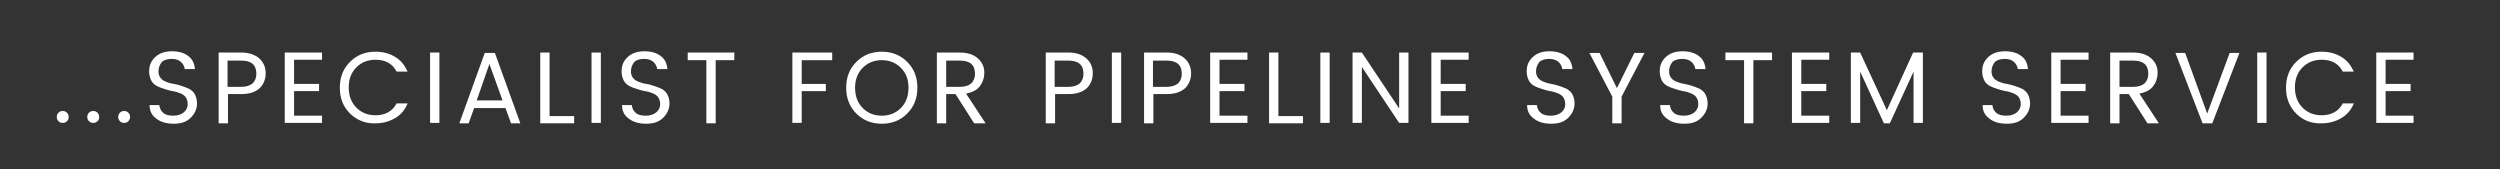 <?xml version="1.0" encoding="utf-8"?>
<!-- Generator: Adobe Illustrator 26.0.1, SVG Export Plug-In . SVG Version: 6.00 Build 0)  -->
<svg version="1.1" id="Vrstva_1" xmlns="http://www.w3.org/2000/svg" xmlns:xlink="http://www.w3.org/1999/xlink" x="0px" y="0px"
	 viewBox="0 0 590 40" style="enable-background:new 0 0 590 40;" xml:space="preserve">
<rect x="0" y="0" width="590" height="40" fill="#333333" stroke="none"/>
<style type="text/css">
	.st0{fill:#FFFFFF;}
</style>
<g>
	<path class="st0" d="M15.8,28.6c-0.3,0.3-0.6,0.4-1,0.4c-0.4,0-0.7-0.1-1-0.4c-0.3-0.3-0.4-0.6-0.4-1c0-0.4,0.1-0.7,0.4-1
		c0.3-0.3,0.6-0.4,1-0.4c0.4,0,0.7,0.1,1,0.4c0.3,0.3,0.4,0.6,0.4,1C16.2,28,16.1,28.4,15.8,28.6z"/>
	<path class="st0" d="M23,28.6c-0.3,0.3-0.6,0.4-1,0.4c-0.4,0-0.7-0.1-1-0.4c-0.3-0.3-0.4-0.6-0.4-1c0-0.4,0.1-0.7,0.4-1
		c0.3-0.3,0.6-0.4,1-0.4c0.4,0,0.7,0.1,1,0.4c0.3,0.3,0.4,0.6,0.4,1C23.4,28,23.3,28.4,23,28.6z"/>
	<path class="st0" d="M30.3,28.6c-0.3,0.3-0.6,0.4-1,0.4c-0.4,0-0.7-0.1-1-0.4c-0.3-0.3-0.4-0.6-0.4-1c0-0.4,0.1-0.7,0.4-1
		c0.3-0.3,0.6-0.4,1-0.4c0.4,0,0.7,0.1,1,0.4c0.3,0.3,0.4,0.6,0.4,1C30.7,28,30.5,28.4,30.3,28.6z"/>
	<path class="st0" d="M37.4,16.9c0,0.6,0.2,1.1,0.5,1.5c0.3,0.4,0.8,0.7,1.3,0.9s1.1,0.4,1.8,0.5s1.3,0.3,1.9,0.5s1.2,0.4,1.8,0.7
		c0.5,0.3,1,0.7,1.3,1.3s0.5,1.3,0.5,2.1c0,1.3-0.5,2.4-1.5,3.4c-1,1-2.3,1.4-4,1.4c-1.7,0-3.1-0.4-4.1-1.2
		c-1.1-0.8-1.6-1.8-1.6-3.2h2.3c0.1,0.8,0.4,1.4,0.9,1.8c0.5,0.5,1.3,0.7,2.4,0.7c1.1,0,1.9-0.3,2.5-0.8s0.9-1.2,0.9-1.9
		c0-0.7-0.2-1.3-0.5-1.7c-0.3-0.4-0.8-0.7-1.3-0.9c-0.5-0.2-1.1-0.4-1.8-0.5c-0.6-0.1-1.3-0.3-1.9-0.5c-0.6-0.2-1.2-0.4-1.8-0.7
		c-0.5-0.3-1-0.7-1.3-1.3c-0.3-0.6-0.5-1.3-0.5-2.2c0-1.4,0.5-2.5,1.5-3.4c1-0.9,2.3-1.3,3.9-1.3s2.9,0.4,3.8,1.1
		c1,0.7,1.5,1.8,1.6,3.1h-2.4c-0.1-0.7-0.4-1.2-0.9-1.7c-0.6-0.5-1.3-0.7-2.2-0.7s-1.7,0.2-2.3,0.7C37.7,15.3,37.4,15.9,37.4,16.9z"
		/>
	<path class="st0" d="M61.2,13.8c1,0.9,1.5,2.1,1.5,3.5c0,1.4-0.5,2.6-1.4,3.5c-1,0.9-2.4,1.4-4.3,1.4h-3.2v6.9h-2.2V12.4h5.4
		C58.7,12.4,60.2,12.9,61.2,13.8z M53.7,20.5h3.2c1.2,0,2.1-0.3,2.7-0.8c0.6-0.6,0.9-1.3,0.9-2.3c0-2.1-1.2-3.1-3.6-3.1h-3.2V20.5z"
		/>
	<path class="st0" d="M76,12.4v1.7h-6.6v5.7h5.9v1.7h-5.9v5.8H76v1.7h-8.8V12.4H76z"/>
	<path class="st0" d="M82.6,26.8c-1.6-1.6-2.4-3.6-2.4-6.1c0-2.5,0.8-4.5,2.4-6.1c1.6-1.6,3.6-2.4,6-2.4c1.7,0,3.3,0.4,4.6,1.2
		c1.4,0.8,2.3,2,3,3.5h-2.6c-1-1.9-2.6-2.8-5-2.8c-1.8,0-3.3,0.6-4.5,1.8c-1.2,1.2-1.8,2.8-1.8,4.7c0,2,0.6,3.6,1.8,4.8
		c1.2,1.2,2.7,1.8,4.5,1.8c1.1,0,2.1-0.2,3-0.7c0.9-0.5,1.5-1.2,2-2.1h2.6c-0.6,1.5-1.6,2.7-3,3.5s-2.9,1.2-4.6,1.2
		C86.3,29.2,84.3,28.4,82.6,26.8z"/>
	<path class="st0" d="M101.5,29.1V12.4h2.2v16.6H101.5z"/>
	<path class="st0" d="M120.6,29.1l-1.3-3.6h-7.4l-1.3,3.6h-2.2l6-16.6h2.4l6,16.6H120.6z M112.5,23.7h6.1l-3.1-8.6L112.5,23.7z"/>
	<path class="st0" d="M127.5,12.4h2.2v15h5.8v1.7h-8V12.4z"/>
	<path class="st0" d="M139.6,29.1V12.4h2.2v16.6H139.6z"/>
	<path class="st0" d="M148.9,16.9c0,0.6,0.2,1.1,0.5,1.5c0.3,0.4,0.8,0.7,1.3,0.9s1.1,0.4,1.8,0.5s1.3,0.3,1.9,0.5s1.2,0.4,1.8,0.7
		c0.5,0.3,1,0.7,1.3,1.3s0.5,1.3,0.5,2.1c0,1.3-0.5,2.4-1.5,3.4c-1,1-2.3,1.4-4,1.4c-1.7,0-3.1-0.4-4.1-1.2
		c-1.1-0.8-1.6-1.8-1.6-3.2h2.3c0.1,0.8,0.4,1.4,0.9,1.8c0.5,0.5,1.3,0.7,2.4,0.7c1.1,0,1.9-0.3,2.5-0.8s0.9-1.2,0.9-1.9
		c0-0.7-0.2-1.3-0.5-1.7c-0.3-0.4-0.8-0.7-1.3-0.9c-0.5-0.2-1.1-0.4-1.8-0.5c-0.6-0.1-1.3-0.3-1.9-0.5c-0.6-0.2-1.2-0.4-1.8-0.7
		c-0.5-0.3-1-0.7-1.3-1.3c-0.3-0.6-0.5-1.3-0.5-2.2c0-1.4,0.5-2.5,1.5-3.4c1-0.9,2.3-1.3,3.9-1.3s2.9,0.4,3.8,1.1
		c1,0.7,1.5,1.8,1.6,3.1h-2.4c-0.1-0.7-0.4-1.2-0.9-1.7c-0.6-0.5-1.3-0.7-2.2-0.7s-1.7,0.2-2.3,0.7
		C149.2,15.3,148.9,15.9,148.9,16.9z"/>
	<path class="st0" d="M162.3,14.2v-1.8h11v1.8h-4.4v14.9h-2.2V14.2H162.3z"/>
	<path class="st0" d="M187,29.1V12.4h9.4v1.8h-7.2v5.6h5.7v1.7h-5.7v7.5H187z"/>
	<path class="st0" d="M208.1,29.2c-2.4,0-4.4-0.8-6-2.4c-1.6-1.6-2.4-3.6-2.4-6.1c0-2.5,0.8-4.5,2.4-6.1c1.6-1.6,3.6-2.4,6-2.4
		c2.4,0,4.4,0.8,6,2.4c1.6,1.6,2.4,3.6,2.4,6.1c0,2.5-0.8,4.5-2.4,6.1C212.5,28.4,210.5,29.2,208.1,29.2z M212.6,25.5
		c1.2-1.2,1.8-2.8,1.8-4.8c0-2-0.6-3.5-1.8-4.7c-1.2-1.2-2.7-1.8-4.5-1.8s-3.3,0.6-4.5,1.8c-1.2,1.2-1.8,2.8-1.8,4.7
		c0,2,0.6,3.6,1.8,4.8s2.7,1.8,4.5,1.8C209.9,27.3,211.4,26.7,212.6,25.5z"/>
	<path class="st0" d="M223.3,22.2v6.9h-2.2V12.4h5.4c1.9,0,3.3,0.5,4.3,1.4c1,0.9,1.5,2,1.5,3.3s-0.4,2.4-1.1,3.3
		c-0.7,0.9-1.8,1.4-3.2,1.7l4.6,7h-2.7l-4.4-6.9H223.3z M223.3,14.2v6.3h3.2c1.2,0,2.1-0.3,2.7-0.8c0.6-0.6,0.9-1.3,0.9-2.3
		c0-2.1-1.2-3.1-3.6-3.1H223.3z"/>
	<path class="st0" d="M256.4,13.8c1,0.9,1.5,2.1,1.5,3.5c0,1.4-0.5,2.6-1.4,3.5c-1,0.9-2.4,1.4-4.3,1.4h-3.2v6.9h-2.2V12.4h5.4
		C254,12.4,255.4,12.9,256.4,13.8z M248.9,20.5h3.2c1.2,0,2.1-0.3,2.7-0.8c0.6-0.6,0.9-1.3,0.9-2.3c0-2.1-1.2-3.1-3.6-3.1h-3.2V20.5
		z"/>
	<path class="st0" d="M262.4,29.1V12.4h2.2v16.6H262.4z"/>
	<path class="st0" d="M279.6,13.8c1,0.9,1.5,2.1,1.5,3.5c0,1.4-0.5,2.6-1.4,3.5c-1,0.9-2.4,1.4-4.3,1.4h-3.2v6.9h-2.2V12.4h5.4
		C277.2,12.4,278.6,12.9,279.6,13.8z M272.1,20.5h3.2c1.2,0,2.1-0.3,2.7-0.8c0.6-0.6,0.9-1.3,0.9-2.3c0-2.1-1.2-3.1-3.6-3.1h-3.2
		V20.5z"/>
	<path class="st0" d="M294.4,12.4v1.7h-6.6v5.7h5.9v1.7h-5.9v5.8h6.6v1.7h-8.8V12.4H294.4z"/>
	<path class="st0" d="M299.5,12.4h2.2v15h5.8v1.7h-8V12.4z"/>
	<path class="st0" d="M311.6,29.1V12.4h2.2v16.6H311.6z"/>
	<path class="st0" d="M330.2,12.4h2.2v16.6h-2.2l-8.8-13.2v13.2h-2.2V12.4h2.2l8.8,13.2V12.4z"/>
	<path class="st0" d="M346.6,12.4v1.7h-6.6v5.7h5.9v1.7h-5.9v5.8h6.6v1.7h-8.8V12.4H346.6z"/>
	<path class="st0" d="M362.5,16.9c0,0.6,0.2,1.1,0.5,1.5c0.3,0.4,0.8,0.7,1.3,0.9s1.1,0.4,1.8,0.5c0.6,0.1,1.3,0.3,1.9,0.5
		s1.2,0.4,1.8,0.7c0.5,0.3,1,0.7,1.3,1.3c0.3,0.6,0.5,1.3,0.5,2.1c0,1.3-0.5,2.4-1.5,3.4c-1,1-2.3,1.4-4,1.4c-1.7,0-3.1-0.4-4.1-1.2
		c-1.1-0.8-1.6-1.8-1.6-3.2h2.3c0.1,0.8,0.4,1.4,0.9,1.8c0.5,0.5,1.3,0.7,2.4,0.7c1.1,0,1.9-0.3,2.5-0.8s0.9-1.2,0.9-1.9
		c0-0.7-0.2-1.3-0.5-1.7c-0.3-0.4-0.8-0.7-1.3-0.9c-0.5-0.2-1.1-0.4-1.8-0.5c-0.6-0.1-1.3-0.3-1.9-0.5c-0.6-0.2-1.2-0.4-1.8-0.7
		c-0.5-0.3-1-0.7-1.3-1.3c-0.3-0.6-0.5-1.3-0.5-2.2c0-1.4,0.5-2.5,1.5-3.4c1-0.9,2.3-1.3,3.9-1.3c1.6,0,2.9,0.4,3.8,1.1
		c1,0.7,1.5,1.8,1.6,3.1h-2.4c-0.1-0.7-0.4-1.2-0.9-1.7c-0.6-0.5-1.3-0.7-2.2-0.7c-0.9,0-1.7,0.2-2.3,0.7
		C362.8,15.3,362.5,15.9,362.5,16.9z"/>
	<path class="st0" d="M382.7,29.1h-2.2v-6.3l-5.4-10.3h2.4l4.1,8.3l4.1-8.3h2.4l-5.4,10.3V29.1z"/>
	<path class="st0" d="M393.9,16.9c0,0.6,0.2,1.1,0.5,1.5c0.3,0.4,0.8,0.7,1.3,0.9s1.1,0.4,1.8,0.5c0.6,0.1,1.3,0.3,1.9,0.5
		s1.2,0.4,1.8,0.7c0.5,0.3,1,0.7,1.3,1.3c0.3,0.6,0.5,1.3,0.5,2.1c0,1.3-0.5,2.4-1.5,3.4c-1,1-2.3,1.4-4,1.4c-1.7,0-3.1-0.4-4.1-1.2
		c-1.1-0.8-1.6-1.8-1.6-3.2h2.3c0.1,0.8,0.4,1.4,0.9,1.8c0.5,0.5,1.3,0.7,2.4,0.7c1.1,0,1.9-0.3,2.5-0.8s0.9-1.2,0.9-1.9
		c0-0.7-0.2-1.3-0.5-1.7c-0.3-0.4-0.8-0.7-1.3-0.9c-0.5-0.2-1.1-0.4-1.8-0.5c-0.6-0.1-1.3-0.3-1.9-0.5c-0.6-0.2-1.2-0.4-1.8-0.7
		c-0.5-0.3-1-0.7-1.3-1.3c-0.3-0.6-0.5-1.3-0.5-2.2c0-1.4,0.5-2.5,1.5-3.4c1-0.9,2.3-1.3,3.9-1.3c1.6,0,2.9,0.4,3.8,1.1
		c1,0.7,1.5,1.8,1.6,3.1h-2.4c-0.1-0.7-0.4-1.2-0.9-1.7c-0.6-0.5-1.3-0.7-2.2-0.7c-0.9,0-1.7,0.2-2.3,0.7
		C394.2,15.3,393.9,15.9,393.9,16.9z"/>
	<path class="st0" d="M407.2,14.2v-1.8h11v1.8h-4.4v14.9h-2.2V14.2H407.2z"/>
	<path class="st0" d="M431.7,12.4v1.7h-6.6v5.7h5.9v1.7h-5.9v5.8h6.6v1.7h-8.8V12.4H431.7z"/>
	<path class="st0" d="M453.8,12.4v16.6h-2.2V16.9L446,29.1h-1.4L439,16.9v12.1h-2.2V12.4h2.2l6.3,13.6l6.2-13.6H453.8z"/>
	<path class="st0" d="M470,16.9c0,0.6,0.2,1.1,0.5,1.5c0.3,0.4,0.8,0.7,1.3,0.9s1.1,0.4,1.8,0.5c0.6,0.1,1.3,0.3,1.9,0.5
		s1.2,0.4,1.8,0.7c0.5,0.3,1,0.7,1.3,1.3c0.3,0.6,0.5,1.3,0.5,2.1c0,1.3-0.5,2.4-1.5,3.4c-1,1-2.3,1.4-4,1.4c-1.7,0-3.1-0.4-4.1-1.2
		c-1.1-0.8-1.6-1.8-1.6-3.2h2.3c0.1,0.8,0.4,1.4,0.9,1.8c0.5,0.5,1.3,0.7,2.4,0.7c1.1,0,1.9-0.3,2.5-0.8s0.9-1.2,0.9-1.9
		c0-0.7-0.2-1.3-0.5-1.7c-0.3-0.4-0.8-0.7-1.3-0.9c-0.5-0.2-1.1-0.4-1.8-0.5c-0.6-0.1-1.3-0.3-1.9-0.5c-0.6-0.2-1.2-0.4-1.8-0.7
		c-0.5-0.3-1-0.7-1.3-1.3c-0.3-0.6-0.5-1.3-0.5-2.2c0-1.4,0.5-2.5,1.5-3.4c1-0.9,2.3-1.3,3.9-1.3c1.6,0,2.9,0.4,3.8,1.1
		c1,0.7,1.5,1.8,1.6,3.1h-2.4c-0.1-0.7-0.4-1.2-0.9-1.7c-0.6-0.5-1.3-0.7-2.2-0.7c-0.9,0-1.7,0.2-2.3,0.7
		C470.3,15.3,470,15.9,470,16.9z"/>
	<path class="st0" d="M492.9,12.4v1.7h-6.6v5.7h5.9v1.7h-5.9v5.8h6.6v1.7h-8.8V12.4H492.9z"/>
	<path class="st0" d="M500.2,22.2v6.9H498V12.4h5.4c1.9,0,3.3,0.5,4.3,1.4c1,0.9,1.5,2,1.5,3.3s-0.4,2.4-1.1,3.3
		c-0.7,0.9-1.8,1.4-3.2,1.7l4.6,7h-2.7l-4.4-6.9H500.2z M500.2,14.2v6.3h3.2c1.2,0,2.1-0.3,2.7-0.8c0.6-0.6,0.9-1.3,0.9-2.3
		c0-2.1-1.2-3.1-3.6-3.1H500.2z"/>
	<path class="st0" d="M519.8,29.1l-6.4-16.6h2.3l5.2,14.3l5.3-14.3h2.3l-6.4,16.6H519.8z"/>
	<path class="st0" d="M532.7,29.1V12.4h2.2v16.6H532.7z"/>
	<path class="st0" d="M541.9,26.8c-1.6-1.6-2.4-3.6-2.4-6.1c0-2.5,0.8-4.5,2.4-6.1c1.6-1.6,3.6-2.4,6-2.4c1.7,0,3.3,0.4,4.6,1.2
		c1.4,0.8,2.3,2,3,3.5h-2.6c-1-1.9-2.6-2.8-5-2.8c-1.8,0-3.3,0.6-4.5,1.8c-1.2,1.2-1.8,2.8-1.8,4.7c0,2,0.6,3.6,1.8,4.8
		c1.2,1.2,2.7,1.8,4.5,1.8c1.1,0,2.1-0.2,3-0.7c0.9-0.5,1.5-1.2,2-2.1h2.6c-0.6,1.5-1.6,2.7-3,3.5c-1.4,0.8-2.9,1.2-4.6,1.2
		C545.5,29.2,543.5,28.4,541.9,26.8z"/>
	<path class="st0" d="M569.6,12.4v1.7h-6.6v5.7h5.9v1.7h-5.9v5.8h6.6v1.7h-8.8V12.4H569.6z"/>
</g>
</svg>
